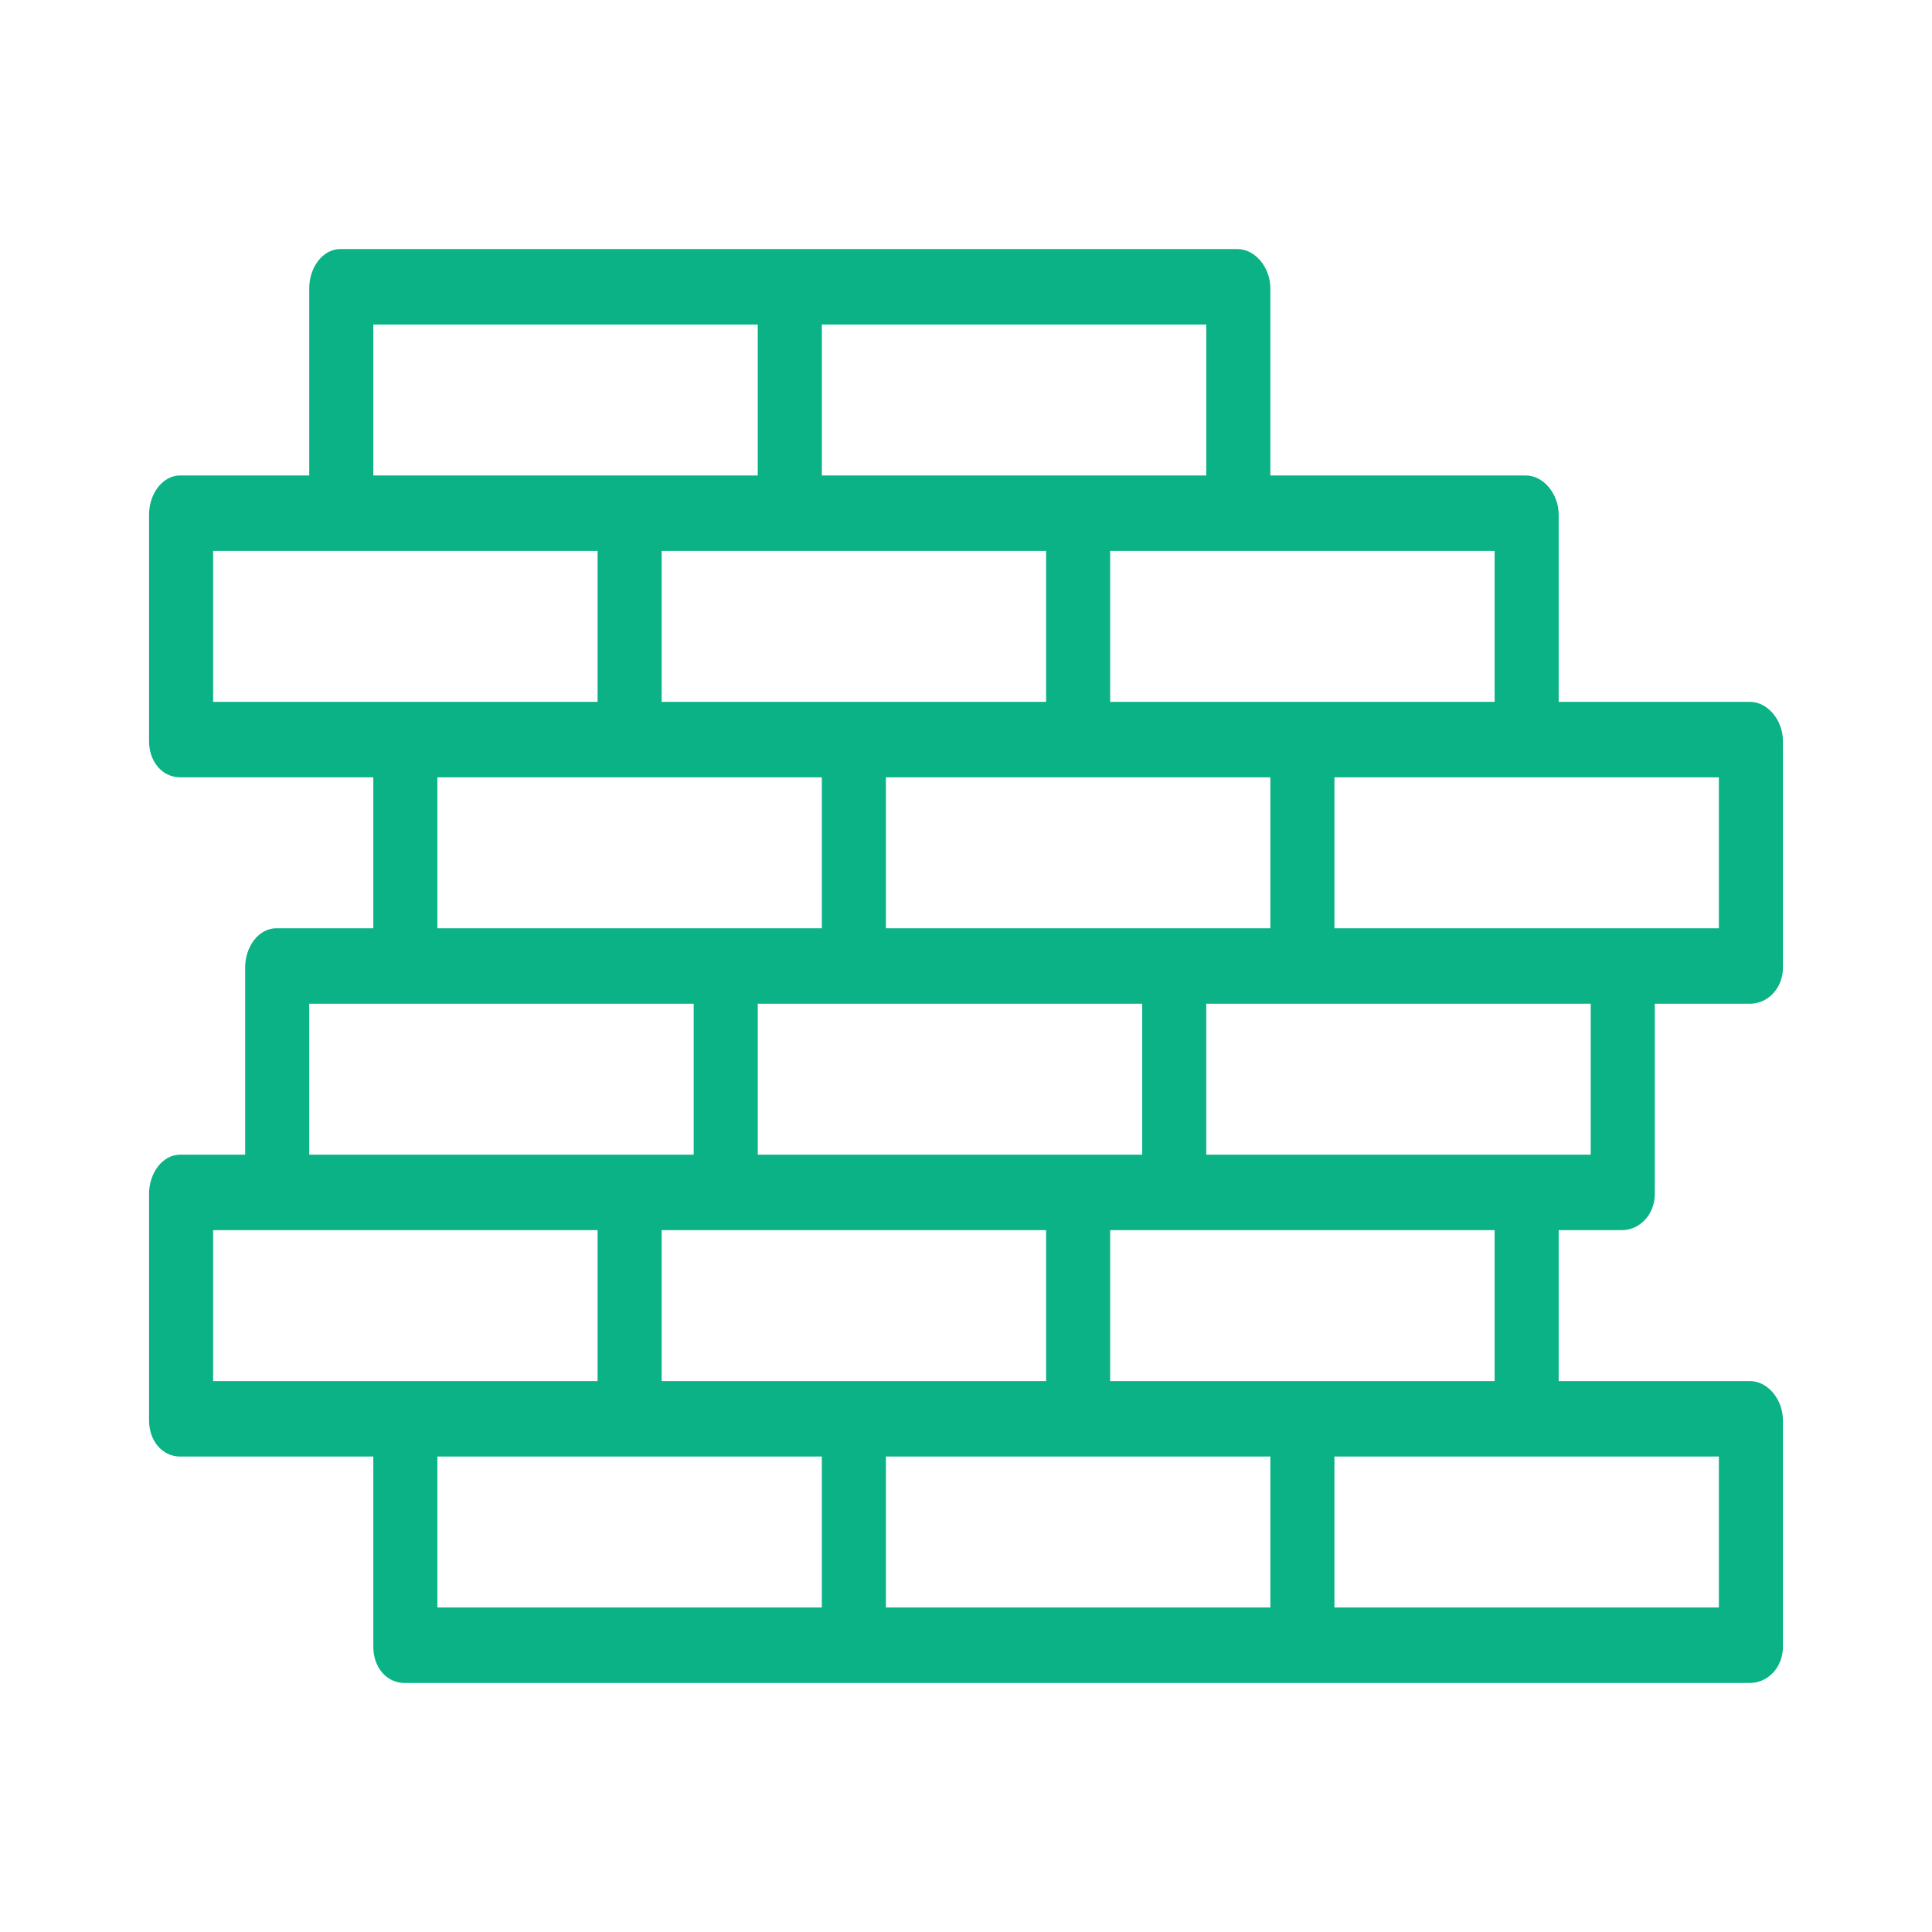 <?xml version="1.0" encoding="UTF-8"?> <svg xmlns="http://www.w3.org/2000/svg" viewBox="0 0 512.00 512.00" data-guides="{&quot;vertical&quot;:[],&quot;horizontal&quot;:[]}"><path fill="rgb(10, 178, 133)" stroke="none" fill-opacity="1" stroke-width="1" stroke-opacity="1" color="rgb(51, 51, 51)" id="tSvg1717c0237f3" title="Path 9" d="M429.811 326C434.499 326 438.539 321.914 438.539 316.392C438.539 299.595 438.539 282.798 438.539 266.001C446.95 266.001 455.361 266.001 463.772 266.001C468.46 266.001 472.5 261.915 472.5 256.392C472.5 236.393 472.5 216.393 472.5 196.393C472.5 190.87 468.46 186 463.772 186C446.871 186 429.97 186 413.069 186C413.069 169.464 413.069 152.928 413.069 136.392C413.069 130.87 409.029 126.001 404.341 126.001C381.779 126.001 359.218 126.001 336.657 126.001C336.657 109.464 336.657 92.928 336.657 76.391C336.657 70.869 332.617 66 327.929 66C288.308 66 248.686 66 209.065 66C169.444 66 129.823 66 90.202 66C85.514 66 81.951 70.87 81.951 76.391C81.951 92.927 81.951 109.464 81.951 126C70.551 126 59.151 126 47.752 126C43.063 126 39.5 130.87 39.5 136.392C39.5 156.392 39.5 176.392 39.5 196.392C39.5 201.914 43.063 206 47.752 206C64.811 206 81.871 206 98.931 206C98.931 219.333 98.931 232.667 98.931 246C90.361 246 81.791 246 73.222 246C68.533 246 64.97 250.87 64.97 256.392C64.97 272.929 64.97 289.465 64.97 306.001C59.23 306.001 53.491 306.001 47.752 306.001C43.063 306.001 39.5 310.871 39.5 316.392C39.5 336.392 39.5 356.392 39.5 376.392C39.5 381.914 43.063 386 47.752 386C64.811 386 81.871 386 98.931 386C98.931 402.797 98.931 419.594 98.931 436.392C98.931 441.914 102.494 446 107.183 446C146.803 446 186.424 446 226.045 446C265.666 446 305.288 446 344.909 446C384.53 446 424.151 446 463.772 446C468.46 446 472.5 441.914 472.5 436.392C472.5 416.392 472.5 396.392 472.5 376.392C472.5 370.87 468.46 366.001 463.772 366.001C446.871 366.001 429.97 366.001 413.069 366.001C413.069 352.667 413.069 339.334 413.069 326C418.65 326 424.23 326 429.811 326ZM455.52 206C455.52 219.333 455.52 232.667 455.52 246C446.95 246 438.381 246 429.811 246C404.42 246 379.029 246 353.638 246C353.638 232.667 353.638 219.333 353.638 206C370.539 206 387.44 206 404.341 206C421.4 206 438.46 206 455.52 206ZM396.088 146C396.088 159.334 396.088 172.667 396.088 186C379.028 186 361.969 186 344.909 186C328.008 186 311.107 186 294.206 186C294.206 172.667 294.206 159.334 294.206 146C305.447 146 316.688 146 327.929 146C350.649 146 373.368 146 396.088 146ZM200.814 266C209.224 266 217.635 266 226.046 266C251.596 266 277.146 266 302.696 266C302.696 279.333 302.696 292.666 302.696 306C296.957 306 291.217 306 285.478 306C257.257 306 229.036 306 200.815 306C200.815 292.666 200.815 279.333 200.814 266ZM192.085 246C166.694 246 141.303 246 115.912 246C115.912 232.667 115.912 219.333 115.912 206C132.813 206 149.713 206 166.614 206C183.674 206 200.734 206 217.794 206C217.794 219.333 217.794 232.667 217.794 246C209.224 246 200.655 246 192.085 246ZM234.774 246C234.774 232.667 234.774 219.333 234.774 206C251.675 206 268.576 206 285.477 206C302.537 206 319.597 206 336.656 206C336.656 219.333 336.656 232.667 336.656 246C328.087 246 319.517 246 310.948 246C285.557 246 260.166 246 234.774 246ZM217.794 86C251.755 86 285.716 86 319.677 86C319.677 99.333 319.677 112.666 319.677 126C308.277 126 296.878 126 285.478 126C262.917 126 240.356 126 217.794 126C217.794 112.666 217.794 99.333 217.794 86ZM209.066 146C231.786 146 254.506 146 277.226 146C277.226 159.334 277.226 172.667 277.226 186C260.166 186 243.107 186 226.047 186C209.146 186 192.245 186 175.344 186C175.344 172.667 175.344 159.334 175.344 146C186.585 146 197.826 146 209.066 146ZM98.932 86C132.893 86 166.854 86 200.815 86C200.815 99.333 200.815 112.666 200.815 126C189.415 126 178.015 126 166.615 126C144.054 126 121.493 126 98.932 126C98.932 112.666 98.932 99.333 98.932 86ZM56.48 186C56.48 172.666 56.48 159.333 56.48 145.999C67.721 145.999 78.962 145.999 90.202 145.999C112.922 145.999 135.643 145.999 158.363 145.999C158.363 159.333 158.363 172.666 158.363 186C141.303 186 124.243 186 107.183 186C90.282 186 73.381 186 56.48 186ZM81.951 266C90.362 266 98.772 266 107.183 266C132.733 266 158.284 266 183.834 266C183.834 279.333 183.834 292.666 183.834 306C178.094 306 172.355 306 166.615 306C138.394 306 110.172 306 81.951 306C81.951 292.666 81.951 279.333 81.951 266ZM56.48 366C56.48 352.666 56.48 339.333 56.48 326C62.061 326 67.642 326 73.222 326C101.603 326 129.983 326 158.363 326C158.363 339.333 158.363 352.666 158.363 366C141.303 366 124.243 366 107.183 366C90.282 366 73.381 366 56.48 366ZM217.794 426C183.834 426 149.873 426 115.912 426C115.912 412.667 115.912 399.334 115.912 386C132.813 386 149.713 386 166.614 386C183.674 386 200.734 386 217.794 386C217.794 399.334 217.794 412.667 217.794 426ZM175.343 366C175.343 352.666 175.343 339.333 175.343 326C180.924 326 186.504 326 192.085 326C220.465 326 248.845 326 277.226 326C277.226 339.333 277.226 352.666 277.226 366C260.166 366 243.106 366 226.046 366C209.145 366 192.244 366 175.343 366ZM336.657 426C302.696 426 268.735 426 234.774 426C234.774 412.667 234.774 399.334 234.774 386C251.675 386 268.576 386 285.477 386C302.537 386 319.597 386 336.656 386C336.656 399.334 336.656 412.667 336.657 426ZM294.205 366C294.205 352.666 294.205 339.333 294.205 326C299.786 326 305.367 326 310.948 326C339.328 326 367.708 326 396.088 326C396.088 339.333 396.088 352.666 396.088 366C379.028 366 361.969 366 344.909 366C328.008 366 311.107 366 294.205 366ZM455.52 386C455.52 399.334 455.52 412.667 455.52 426C421.559 426 387.598 426 353.637 426C353.637 412.667 353.637 399.334 353.637 386C370.538 386 387.439 386 404.34 386C421.4 386 438.46 386 455.52 386ZM404.34 306C376.119 306 347.897 306 319.676 306C319.676 292.666 319.676 279.333 319.676 266C328.087 266 336.498 266 344.909 266C370.459 266 396.009 266 421.559 266C421.559 279.333 421.559 292.666 421.559 306C415.819 306 410.079 306 404.34 306Z"></path><defs></defs></svg> 